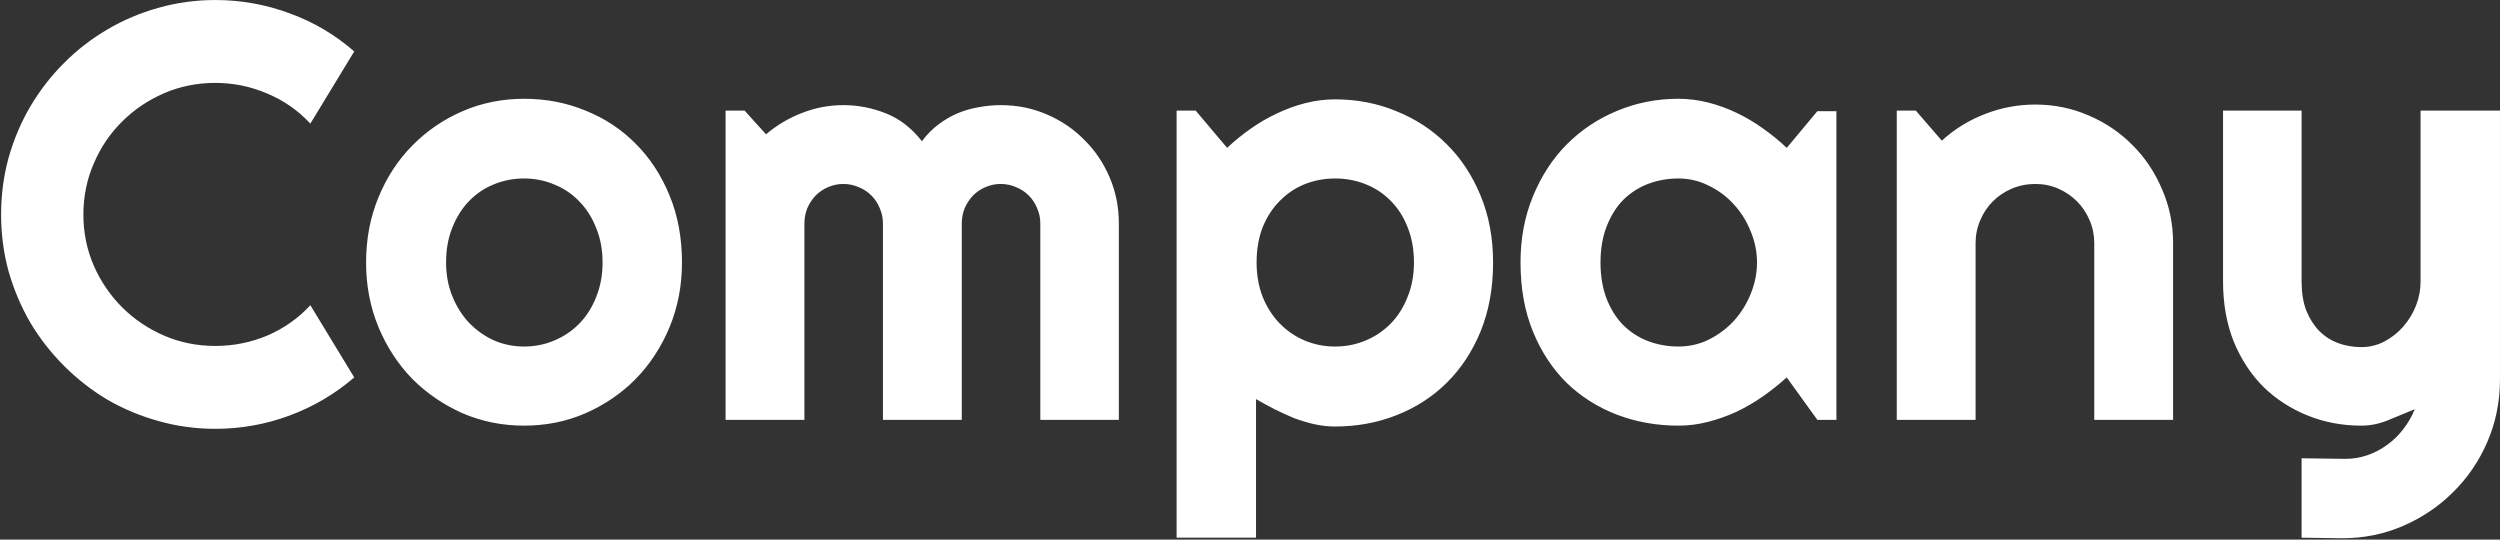 <svg width="1691" height="365" viewBox="0 0 1691 365" fill="none" xmlns="http://www.w3.org/2000/svg">
<rect x="0" y="0" width="1691" height="365" fill="#333333" stroke="none"/>
<path d="M239.609 255.289C226.589 266.487 212.005 275.081 195.859 281.07C179.714 287.06 162.982 290.055 145.664 290.055C132.383 290.055 119.557 288.297 107.188 284.781C94.948 281.396 83.424 276.578 72.617 270.328C61.94 263.948 52.175 256.331 43.32 247.477C34.466 238.622 26.849 228.857 20.469 218.18C14.219 207.372 9.336 195.849 5.82 183.609C2.435 171.24 0.742 158.414 0.742 145.133C0.742 131.852 2.435 119.026 5.82 106.656C9.336 94.287 14.219 82.763 20.469 72.086C26.849 61.279 34.466 51.448 43.32 42.594C52.175 33.74 61.94 26.188 72.617 19.938C83.424 13.557 94.948 8.674 107.188 5.289C119.557 1.773 132.383 0.016 145.664 0.016C162.982 0.016 179.714 3.01 195.859 9C212.005 14.859 226.589 23.453 239.609 34.781L209.922 83.609C201.719 74.755 192.018 67.984 180.82 63.297C169.622 58.479 157.904 56.07 145.664 56.07C133.294 56.07 121.706 58.414 110.898 63.102C100.091 67.789 90.651 74.169 82.578 82.242C74.505 90.185 68.125 99.625 63.438 110.562C58.75 121.37 56.406 132.893 56.406 145.133C56.406 157.372 58.75 168.896 63.438 179.703C68.125 190.38 74.505 199.755 82.578 207.828C90.651 215.901 100.091 222.281 110.898 226.969C121.706 231.656 133.294 234 145.664 234C157.904 234 169.622 231.656 180.82 226.969C192.018 222.151 201.719 215.315 209.922 206.461L239.609 255.289ZM461.289 177.555C461.289 193.18 458.49 207.763 452.891 221.305C447.292 234.716 439.674 246.37 430.039 256.266C420.404 266.031 409.076 273.779 396.055 279.508C383.164 285.107 369.297 287.906 354.453 287.906C339.74 287.906 325.872 285.107 312.852 279.508C299.961 273.779 288.633 266.031 278.867 256.266C269.232 246.37 261.615 234.716 256.016 221.305C250.417 207.763 247.617 193.18 247.617 177.555C247.617 161.669 250.417 146.956 256.016 133.414C261.615 119.872 269.232 108.219 278.867 98.453C288.633 88.557 299.961 80.81 312.852 75.211C325.872 69.612 339.74 66.812 354.453 66.812C369.297 66.812 383.164 69.482 396.055 74.82C409.076 80.029 420.404 87.516 430.039 97.281C439.674 106.917 447.292 118.57 452.891 132.242C458.49 145.784 461.289 160.888 461.289 177.555ZM407.578 177.555C407.578 168.961 406.146 161.214 403.281 154.312C400.547 147.281 396.771 141.292 391.953 136.344C387.135 131.266 381.471 127.424 374.961 124.82C368.581 122.086 361.745 120.719 354.453 120.719C347.161 120.719 340.26 122.086 333.75 124.82C327.37 127.424 321.771 131.266 316.953 136.344C312.266 141.292 308.555 147.281 305.82 154.312C303.086 161.214 301.719 168.961 301.719 177.555C301.719 185.628 303.086 193.115 305.82 200.016C308.555 206.917 312.266 212.906 316.953 217.984C321.771 223.062 327.37 227.099 333.75 230.094C340.26 232.958 347.161 234.391 354.453 234.391C361.745 234.391 368.581 233.023 374.961 230.289C381.471 227.555 387.135 223.714 391.953 218.766C396.771 213.818 400.547 207.828 403.281 200.797C406.146 193.766 407.578 186.018 407.578 177.555ZM756.797 284H703.672V151.188C703.672 147.542 702.956 144.091 701.523 140.836C700.221 137.581 698.333 134.716 695.859 132.242C693.385 129.768 690.521 127.88 687.266 126.578C684.01 125.146 680.56 124.43 676.914 124.43C673.268 124.43 669.818 125.146 666.562 126.578C663.438 127.88 660.638 129.768 658.164 132.242C655.82 134.716 653.932 137.581 652.5 140.836C651.198 144.091 650.547 147.542 650.547 151.188V284H597.227V151.188C597.227 147.542 596.51 144.091 595.078 140.836C593.776 137.581 591.888 134.716 589.414 132.242C586.94 129.768 584.076 127.88 580.82 126.578C577.565 125.146 574.115 124.43 570.469 124.43C566.823 124.43 563.372 125.146 560.117 126.578C556.992 127.88 554.193 129.768 551.719 132.242C549.375 134.716 547.487 137.581 546.055 140.836C544.753 144.091 544.102 147.542 544.102 151.188V284H490.781V74.82H503.672L518.125 90.836C525.547 84.586 533.685 79.768 542.539 76.383C551.523 72.867 560.833 71.109 570.469 71.109C580.234 71.109 589.74 72.932 598.984 76.578C608.359 80.224 616.562 86.539 623.594 95.523C626.849 91.096 630.56 87.32 634.727 84.195C638.893 81.07 643.255 78.531 647.812 76.578C652.5 74.625 657.318 73.258 662.266 72.477C667.214 71.565 672.096 71.109 676.914 71.109C687.982 71.109 698.333 73.193 707.969 77.359C717.734 81.526 726.198 87.255 733.359 94.547C740.651 101.708 746.38 110.172 750.547 119.938C754.714 129.703 756.797 140.12 756.797 151.188V284ZM849.57 363.688H795.859V74.82H808.75L830.039 100.016C834.857 95.458 840.13 91.162 845.859 87.125C851.589 83.088 857.513 79.638 863.633 76.773C869.883 73.779 876.328 71.435 882.969 69.742C889.609 68.049 896.315 67.203 903.086 67.203C917.799 67.203 931.602 69.872 944.492 75.211C957.513 80.419 968.841 87.841 978.477 97.477C988.242 107.112 995.924 118.766 1001.52 132.438C1007.12 145.979 1009.92 161.018 1009.92 177.555C1009.92 194.742 1007.12 210.237 1001.52 224.039C995.924 237.711 988.242 249.365 978.477 259C968.841 268.505 957.513 275.797 944.492 280.875C931.602 285.953 917.799 288.492 903.086 288.492C898.398 288.492 893.711 287.971 889.023 286.93C884.466 285.888 879.909 284.521 875.352 282.828C870.924 281.005 866.497 278.987 862.07 276.773C857.773 274.56 853.607 272.281 849.57 269.938V363.688ZM956.406 177.555C956.406 168.701 954.974 160.758 952.109 153.727C949.375 146.695 945.599 140.771 940.781 135.953C935.964 131.005 930.299 127.229 923.789 124.625C917.279 122.021 910.378 120.719 903.086 120.719C895.794 120.719 888.893 122.021 882.383 124.625C876.003 127.229 870.404 131.005 865.586 135.953C860.768 140.771 856.927 146.695 854.062 153.727C851.328 160.758 849.961 168.701 849.961 177.555C849.961 186.018 851.328 193.766 854.062 200.797C856.927 207.828 860.768 213.818 865.586 218.766C870.404 223.714 876.003 227.555 882.383 230.289C888.893 233.023 895.794 234.391 903.086 234.391C910.378 234.391 917.279 233.023 923.789 230.289C930.299 227.555 935.964 223.714 940.781 218.766C945.599 213.818 949.375 207.828 952.109 200.797C954.974 193.766 956.406 186.018 956.406 177.555ZM1242.15 284H1229.26L1208.55 255.289C1203.48 259.846 1198.07 264.143 1192.34 268.18C1186.74 272.086 1180.82 275.536 1174.57 278.531C1168.32 281.396 1161.88 283.674 1155.23 285.367C1148.72 287.06 1142.08 287.906 1135.31 287.906C1120.6 287.906 1106.73 285.432 1093.71 280.484C1080.82 275.536 1069.49 268.375 1059.73 259C1050.09 249.495 1042.47 237.906 1036.88 224.234C1031.28 210.562 1028.48 195.003 1028.48 177.555C1028.48 161.279 1031.28 146.37 1036.88 132.828C1042.47 119.156 1050.09 107.438 1059.73 97.672C1069.49 87.906 1080.82 80.354 1093.71 75.016C1106.73 69.547 1120.6 66.812 1135.31 66.812C1142.08 66.812 1148.79 67.659 1155.43 69.352C1162.07 71.044 1168.52 73.388 1174.77 76.383C1181.02 79.378 1186.94 82.893 1192.54 86.93C1198.27 90.966 1203.61 95.328 1208.55 100.016L1229.26 75.211H1242.15V284ZM1188.44 177.555C1188.44 170.263 1187.01 163.232 1184.14 156.461C1181.41 149.56 1177.63 143.505 1172.81 138.297C1167.99 132.958 1162.33 128.727 1155.82 125.602C1149.44 122.346 1142.6 120.719 1135.31 120.719C1128.02 120.719 1121.12 121.956 1114.61 124.43C1108.23 126.904 1102.63 130.549 1097.81 135.367C1093.12 140.185 1089.41 146.174 1086.68 153.336C1083.95 160.367 1082.58 168.44 1082.58 177.555C1082.58 186.669 1083.95 194.807 1086.68 201.969C1089.41 209 1093.12 214.924 1097.81 219.742C1102.63 224.56 1108.23 228.206 1114.61 230.68C1121.12 233.154 1128.02 234.391 1135.31 234.391C1142.6 234.391 1149.44 232.828 1155.82 229.703C1162.33 226.448 1167.99 222.216 1172.81 217.008C1177.63 211.669 1181.41 205.615 1184.14 198.844C1187.01 191.943 1188.44 184.846 1188.44 177.555ZM1336.29 284H1282.97V74.82H1295.86L1313.44 95.133C1322.03 87.32 1331.73 81.331 1342.54 77.164C1353.48 72.867 1364.87 70.719 1376.72 70.719C1389.48 70.719 1401.52 73.193 1412.85 78.141C1424.18 82.958 1434.08 89.664 1442.54 98.258C1451 106.721 1457.64 116.682 1462.46 128.141C1467.41 139.469 1469.88 151.578 1469.88 164.469V284H1416.56V164.469C1416.56 159 1415.52 153.857 1413.44 149.039C1411.35 144.091 1408.49 139.794 1404.84 136.148C1401.2 132.503 1396.97 129.638 1392.15 127.555C1387.33 125.471 1382.19 124.43 1376.72 124.43C1371.12 124.43 1365.85 125.471 1360.9 127.555C1355.95 129.638 1351.65 132.503 1348.01 136.148C1344.36 139.794 1341.5 144.091 1339.41 149.039C1337.33 153.857 1336.29 159 1336.29 164.469V284ZM1556.8 363.688V309.977L1586.48 310.367C1591.69 310.367 1596.71 309.521 1601.52 307.828C1606.34 306.135 1610.77 303.792 1614.8 300.797C1618.97 297.802 1622.62 294.221 1625.74 290.055C1628.87 286.018 1631.41 281.591 1633.36 276.773C1627.5 279.247 1621.51 281.721 1615.39 284.195C1609.4 286.669 1603.35 287.906 1597.23 287.906C1584.34 287.906 1572.23 285.628 1560.9 281.07C1549.57 276.513 1539.61 270.068 1531.02 261.734C1522.55 253.271 1515.85 243.049 1510.9 231.07C1506.08 218.961 1503.67 205.419 1503.67 190.445V74.82H1556.8V190.445C1556.8 197.867 1557.84 204.378 1559.92 209.977C1562.14 215.445 1565.07 220.068 1568.71 223.844C1572.36 227.49 1576.59 230.224 1581.41 232.047C1586.35 233.87 1591.63 234.781 1597.23 234.781C1602.7 234.781 1607.84 233.544 1612.66 231.07C1617.6 228.466 1621.9 225.081 1625.55 220.914C1629.19 216.747 1632.06 212.06 1634.14 206.852C1636.22 201.513 1637.27 196.044 1637.27 190.445V74.82H1690.98V257.633C1690.85 272.346 1687.98 286.148 1682.38 299.039C1676.78 311.93 1669.1 323.193 1659.34 332.828C1649.7 342.464 1638.44 350.081 1625.55 355.68C1612.66 361.279 1598.85 364.078 1584.14 364.078L1556.8 363.688Z" fill="white"/>
</svg>
